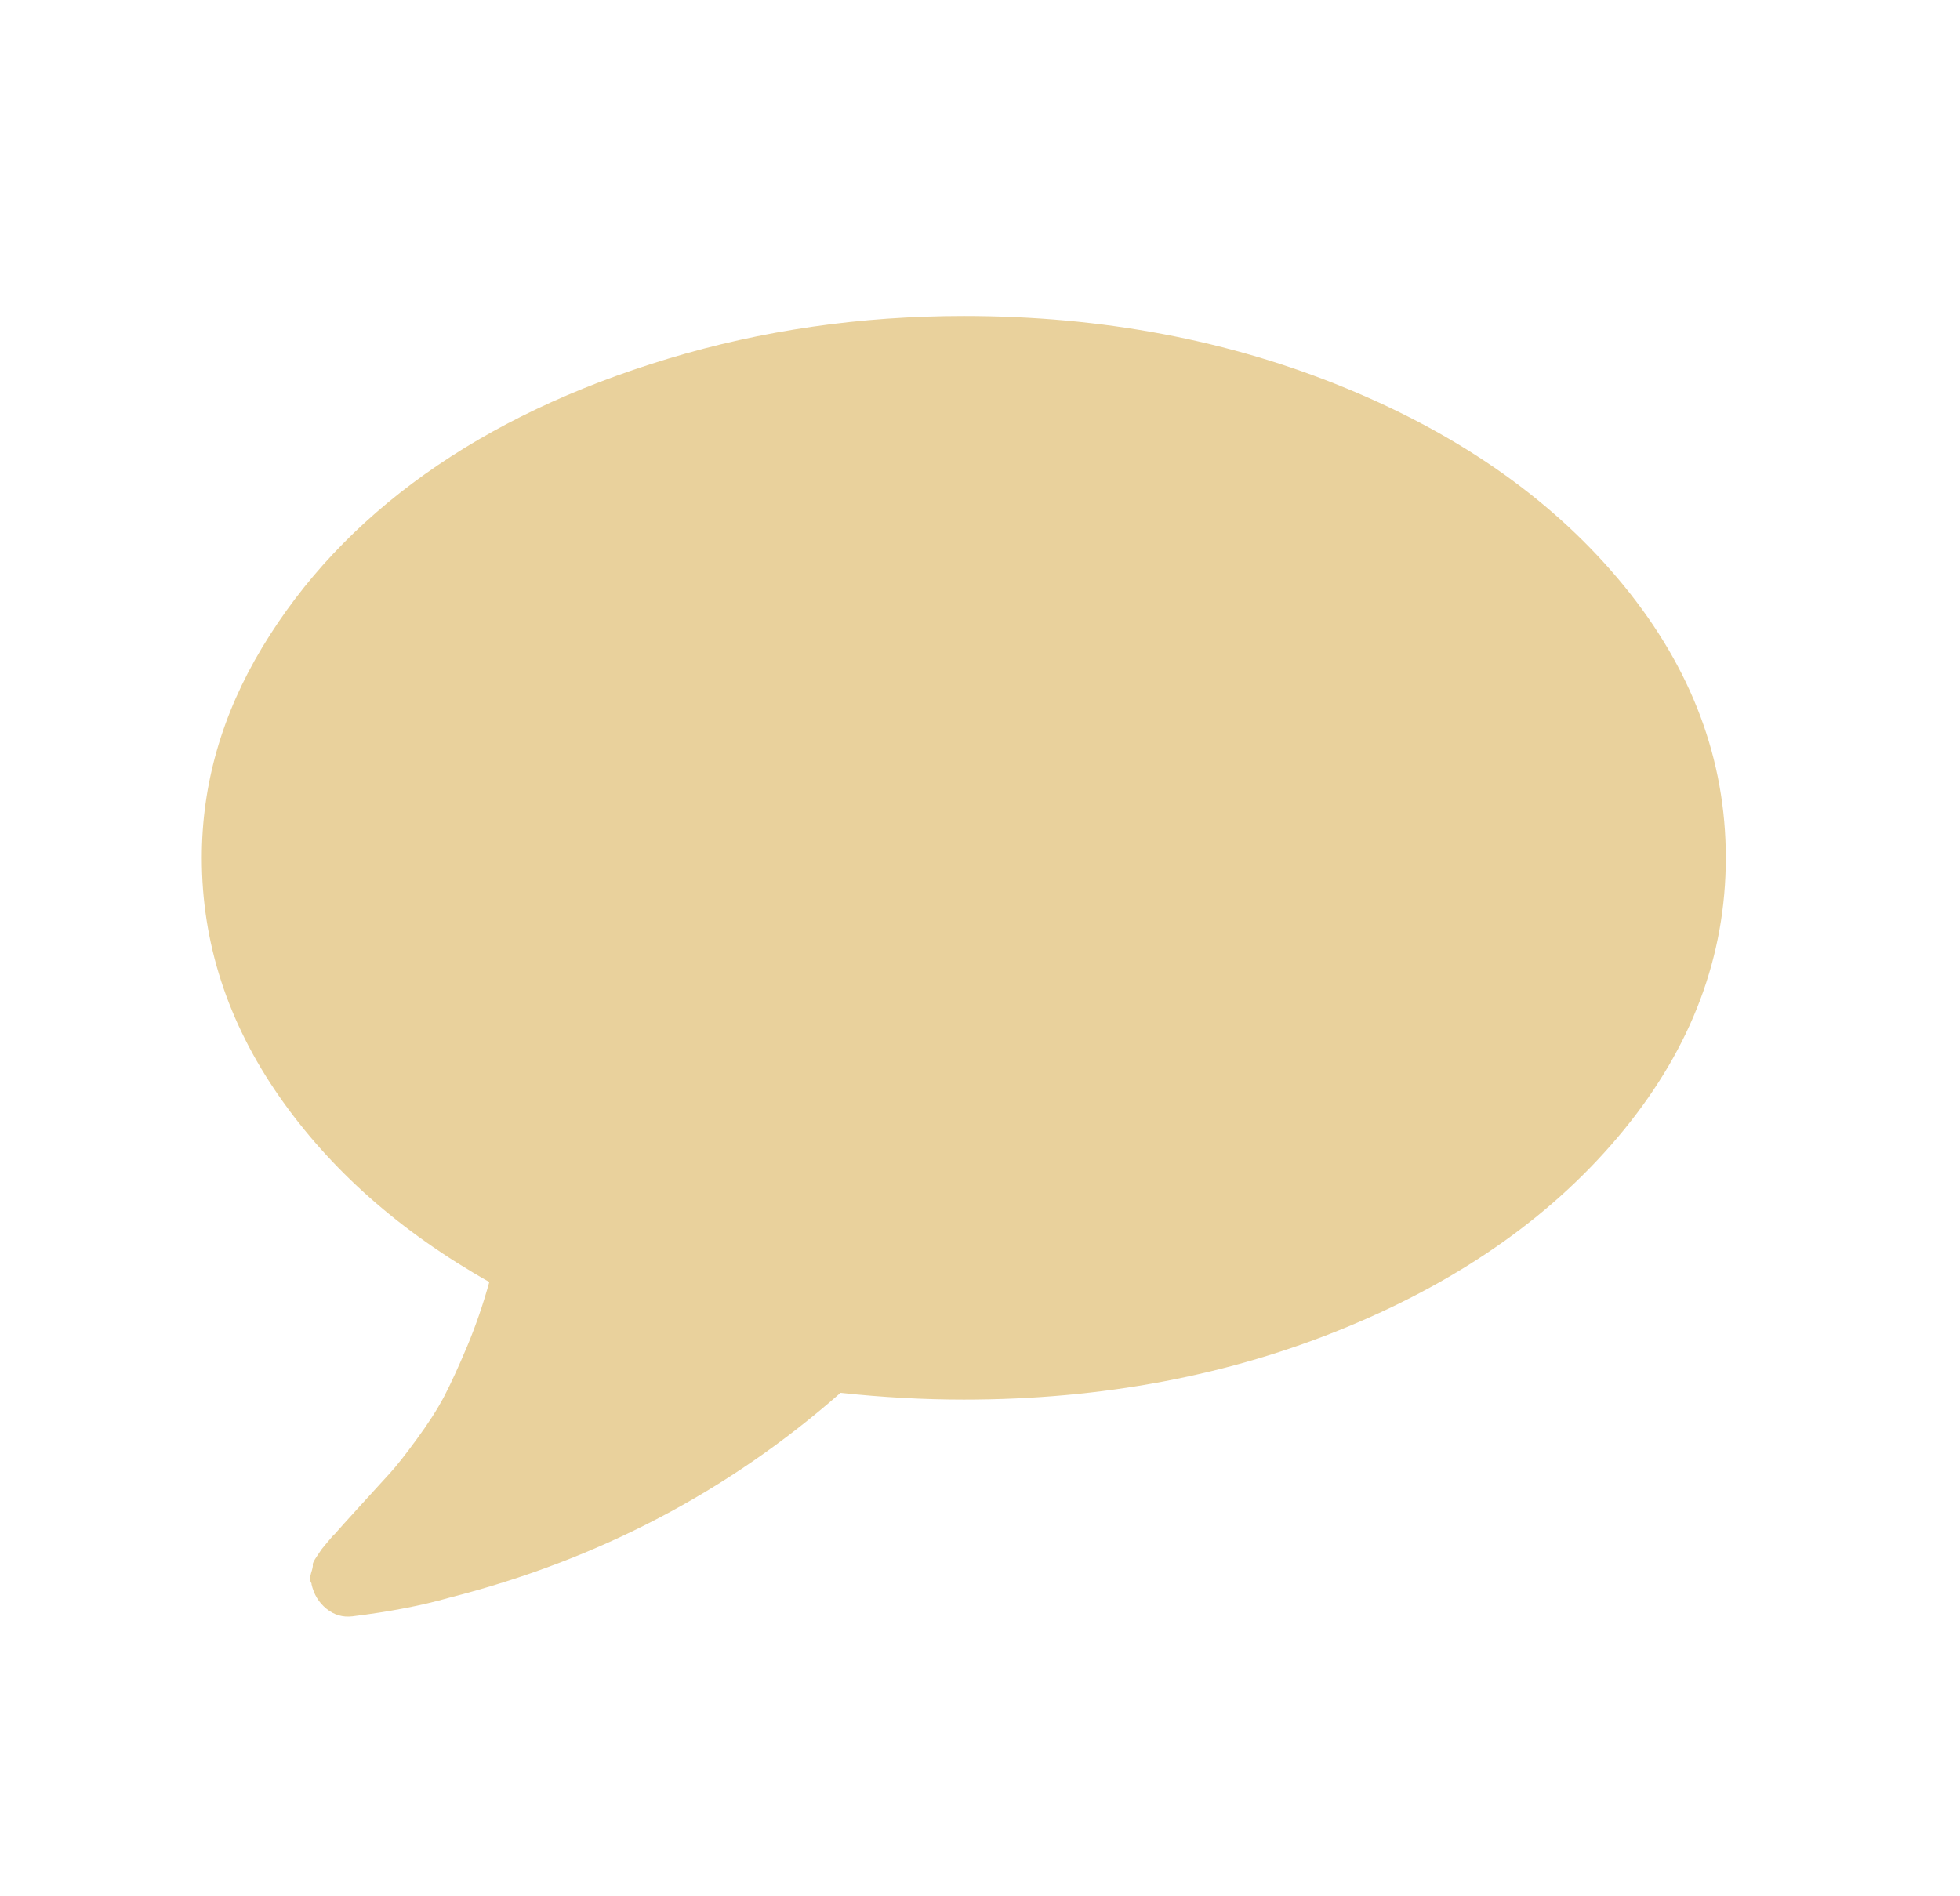 <svg width="31" height="30" viewBox="0 0 31 30" fill="none" xmlns="http://www.w3.org/2000/svg">
<path d="M25.683 9.266C24.606 7.949 23.145 6.908 21.297 6.145C19.45 5.382 17.433 5 15.245 5C13.612 5 12.052 5.225 10.563 5.676C9.075 6.127 7.793 6.737 6.717 7.504C5.64 8.272 4.784 9.185 4.147 10.243C3.51 11.301 3.192 12.411 3.192 13.571C3.192 14.911 3.598 16.165 4.409 17.335C5.221 18.505 6.331 19.487 7.739 20.282C7.64 20.639 7.523 20.978 7.389 21.299C7.254 21.62 7.133 21.884 7.026 22.09C6.918 22.295 6.772 22.523 6.588 22.773C6.405 23.023 6.266 23.199 6.171 23.302C6.077 23.404 5.923 23.574 5.707 23.811C5.492 24.047 5.353 24.201 5.291 24.273C5.281 24.277 5.246 24.317 5.183 24.393C5.12 24.469 5.089 24.507 5.089 24.507L5.008 24.627C4.963 24.694 4.943 24.737 4.947 24.754C4.952 24.772 4.943 24.817 4.92 24.888C4.898 24.959 4.9 25.013 4.927 25.049V25.062C4.963 25.223 5.042 25.352 5.163 25.451C5.284 25.549 5.421 25.589 5.573 25.571C6.156 25.499 6.667 25.402 7.106 25.276C9.456 24.678 11.518 23.598 13.294 22.035C13.966 22.107 14.616 22.142 15.244 22.142C17.432 22.142 19.45 21.761 21.297 20.997C23.144 20.234 24.606 19.193 25.682 17.877C26.758 16.56 27.296 15.125 27.296 13.571C27.296 12.018 26.758 10.582 25.683 9.266Z" fill="#E9D19C"/>
</svg>

